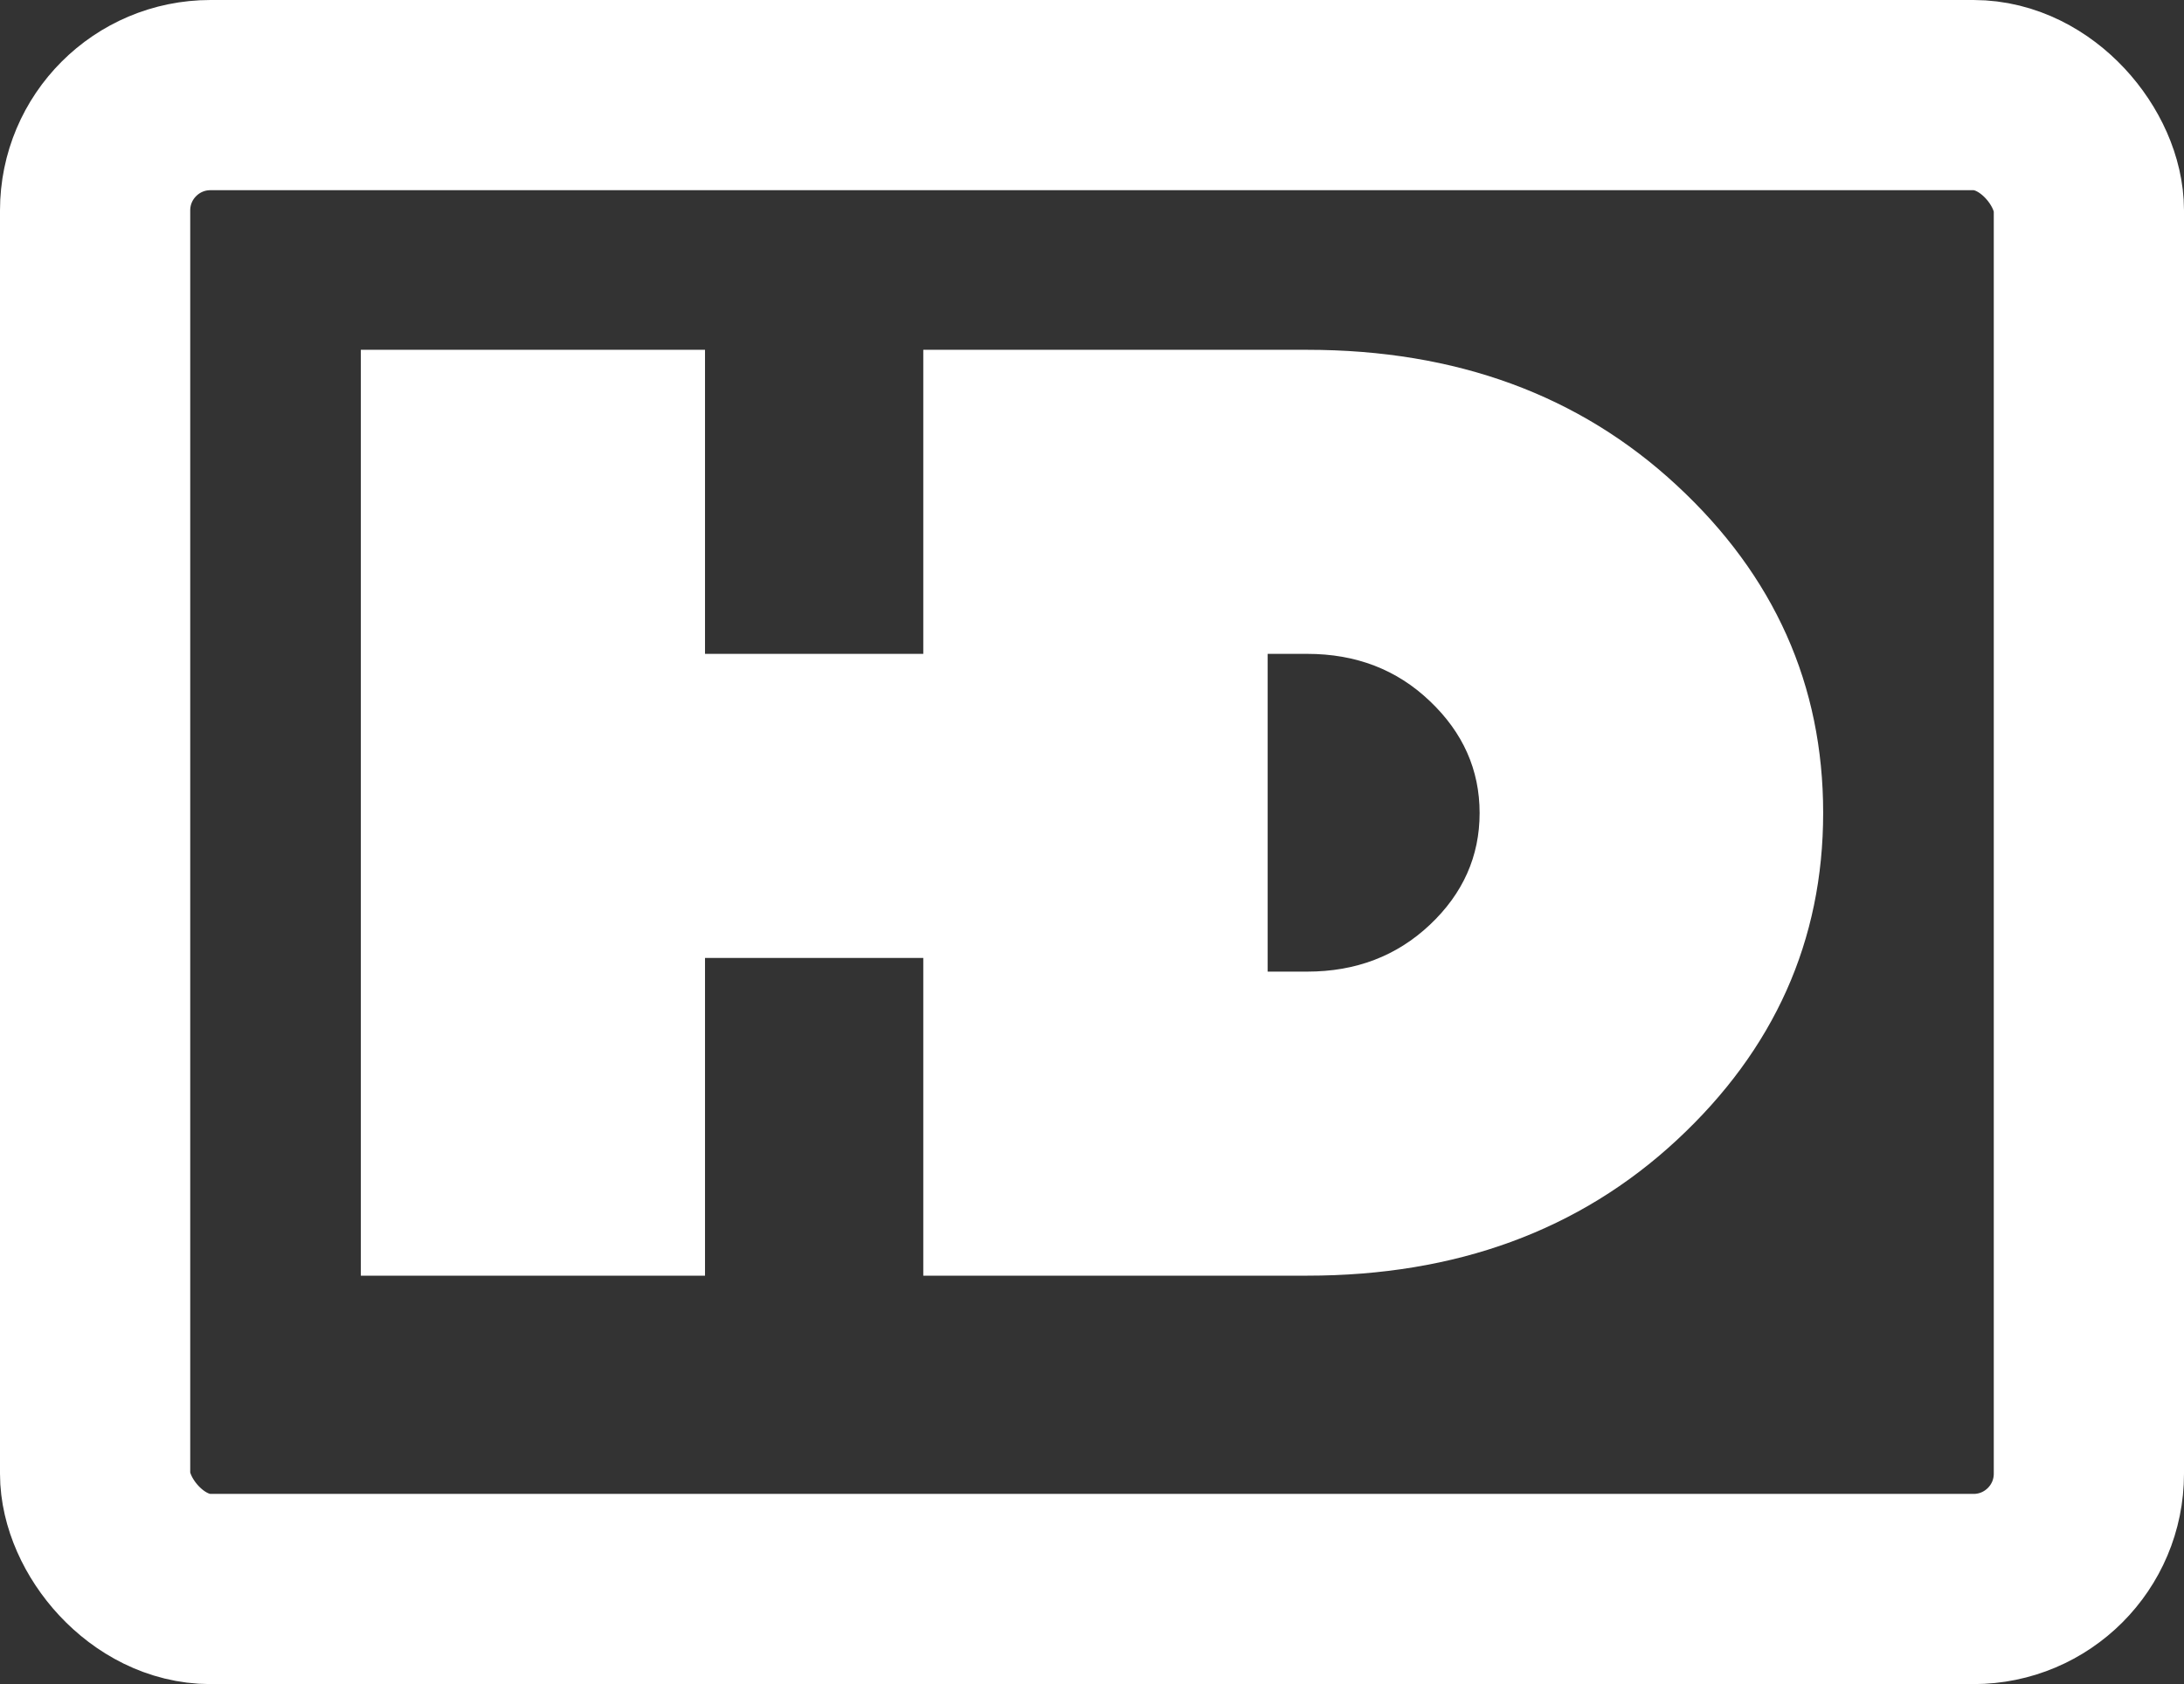 <?xml version="1.0" encoding="UTF-8"?>
<svg id="Camada_2" data-name="Camada 2" xmlns="http://www.w3.org/2000/svg" viewBox="0 0 103.56 79.87">
  <rect x="0" y="0" width="103.56" height="79.87" fill="#333333" stroke="none"/>
  <defs>
    <style>
      .cls-1 {
        fill: #fff;
      }

      .cls-2 {
        fill: none;
        stroke: #fff;
        stroke-miterlimit: 10;
        stroke-width: 9.02px;
      }
    </style>
  </defs>
  <g id="Camada_1-2" data-name="Camada 1">
    <g>
      <path class="cls-1" d="m79.51,23.02c-4.62-4.29-10.47-6.43-17.53-6.43h-18.2v14.42h-10.35v-14.42h-16.32v43.91h16.32v-15.07h10.35v15.07h18.2c7.06,0,12.91-2.14,17.53-6.43s6.94-9.46,6.94-15.52-2.31-11.24-6.94-15.53Zm-11.71,20.84c-1.57,1.48-3.51,2.22-5.82,2.22h-1.87v-15.07h1.87c2.31,0,4.25.74,5.82,2.24,1.57,1.49,2.36,3.26,2.36,5.31s-.79,3.82-2.36,5.3Z"/>
      <rect class="cls-2" x="4.51" y="4.51" width="94.54" height="70.85" rx="5.47" ry="5.47"/>
    </g>
  </g>
</svg>